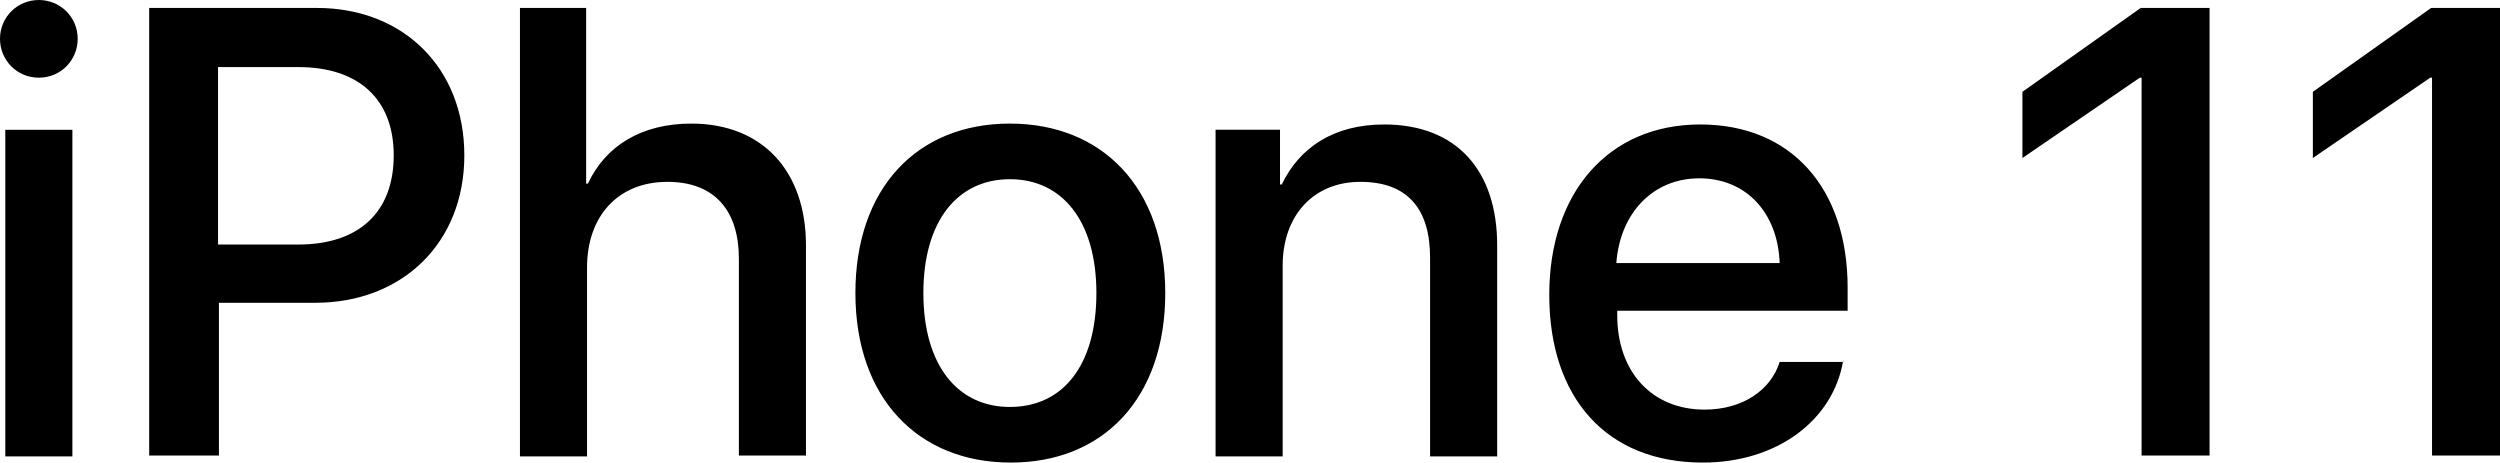 <svg xmlns="http://www.w3.org/2000/svg" viewBox="0 0 283.2 52.4" enable-background="new 0 0 283.2 52.4"><path d="M0 4.4c0-2.5 2-4.4 4.4-4.4s4.4 1.9 4.4 4.4c0 2.4-1.9 4.4-4.4 4.4s-4.4-2-4.4-4.4zm.6 10.3h7.6v37h-7.6v-37zM35.9.9c9.8 0 16.7 6.8 16.7 16.7 0 9.9-7 16.7-16.9 16.7h-10.9v17.3h-7.9v-50.7h19zm-11.1 26.8h9c6.9 0 10.8-3.7 10.8-10.1s-4-10-10.8-10h-9.1v20.1zM58.9.9h7.5v19.9h.2c2-4.3 6.1-6.8 11.7-6.8 8.1 0 13 5.4 13 13.8v23.8h-7.6v-22.3c0-5.4-2.7-8.7-8.1-8.7-5.6 0-9.1 3.9-9.1 9.7v21.4h-7.6v-50.8zM96.9 33.2c0-11.9 7-19.2 17.5-19.2s17.6 7.3 17.6 19.2c0 11.9-7 19.2-17.5 19.2s-17.6-7.3-17.6-19.2zm27.3 0c0-8.2-3.9-12.9-9.8-12.9s-9.8 4.7-9.8 12.9 3.9 12.9 9.8 12.9c6 0 9.8-4.7 9.8-12.9zM137.8 14.7h7.2v6.2h.2c2-4.2 5.9-6.8 11.6-6.8 8.2 0 12.8 5.2 12.8 13.7v23.9h-7.6v-22.5c0-5.6-2.6-8.6-7.9-8.6-5.3 0-8.8 3.8-8.8 9.5v21.6h-7.6v-37zM208.8 40.8c-1.1 6.8-7.5 11.6-15.9 11.6-10.9 0-17.4-7.3-17.4-19 0-11.6 6.7-19.3 17.1-19.3 10.3 0 16.7 7.2 16.7 18.5v2.6h-26.1v.5c0 6.4 3.9 10.7 9.9 10.7 4.3 0 7.5-2.2 8.5-5.4h7.2zm-25.7-11h18.5c-.2-5.7-3.8-9.6-9.1-9.6s-9 4-9.4 9.6zM242.6 8.8h-.2l-13.3 9.1v-7.5l13.4-9.5h7.8v50.7h-7.7v-42.8zM275.5 8.8h-.2l-13.3 9.1v-7.5l13.4-9.5h7.8v50.7h-7.7v-42.8z"/></svg>